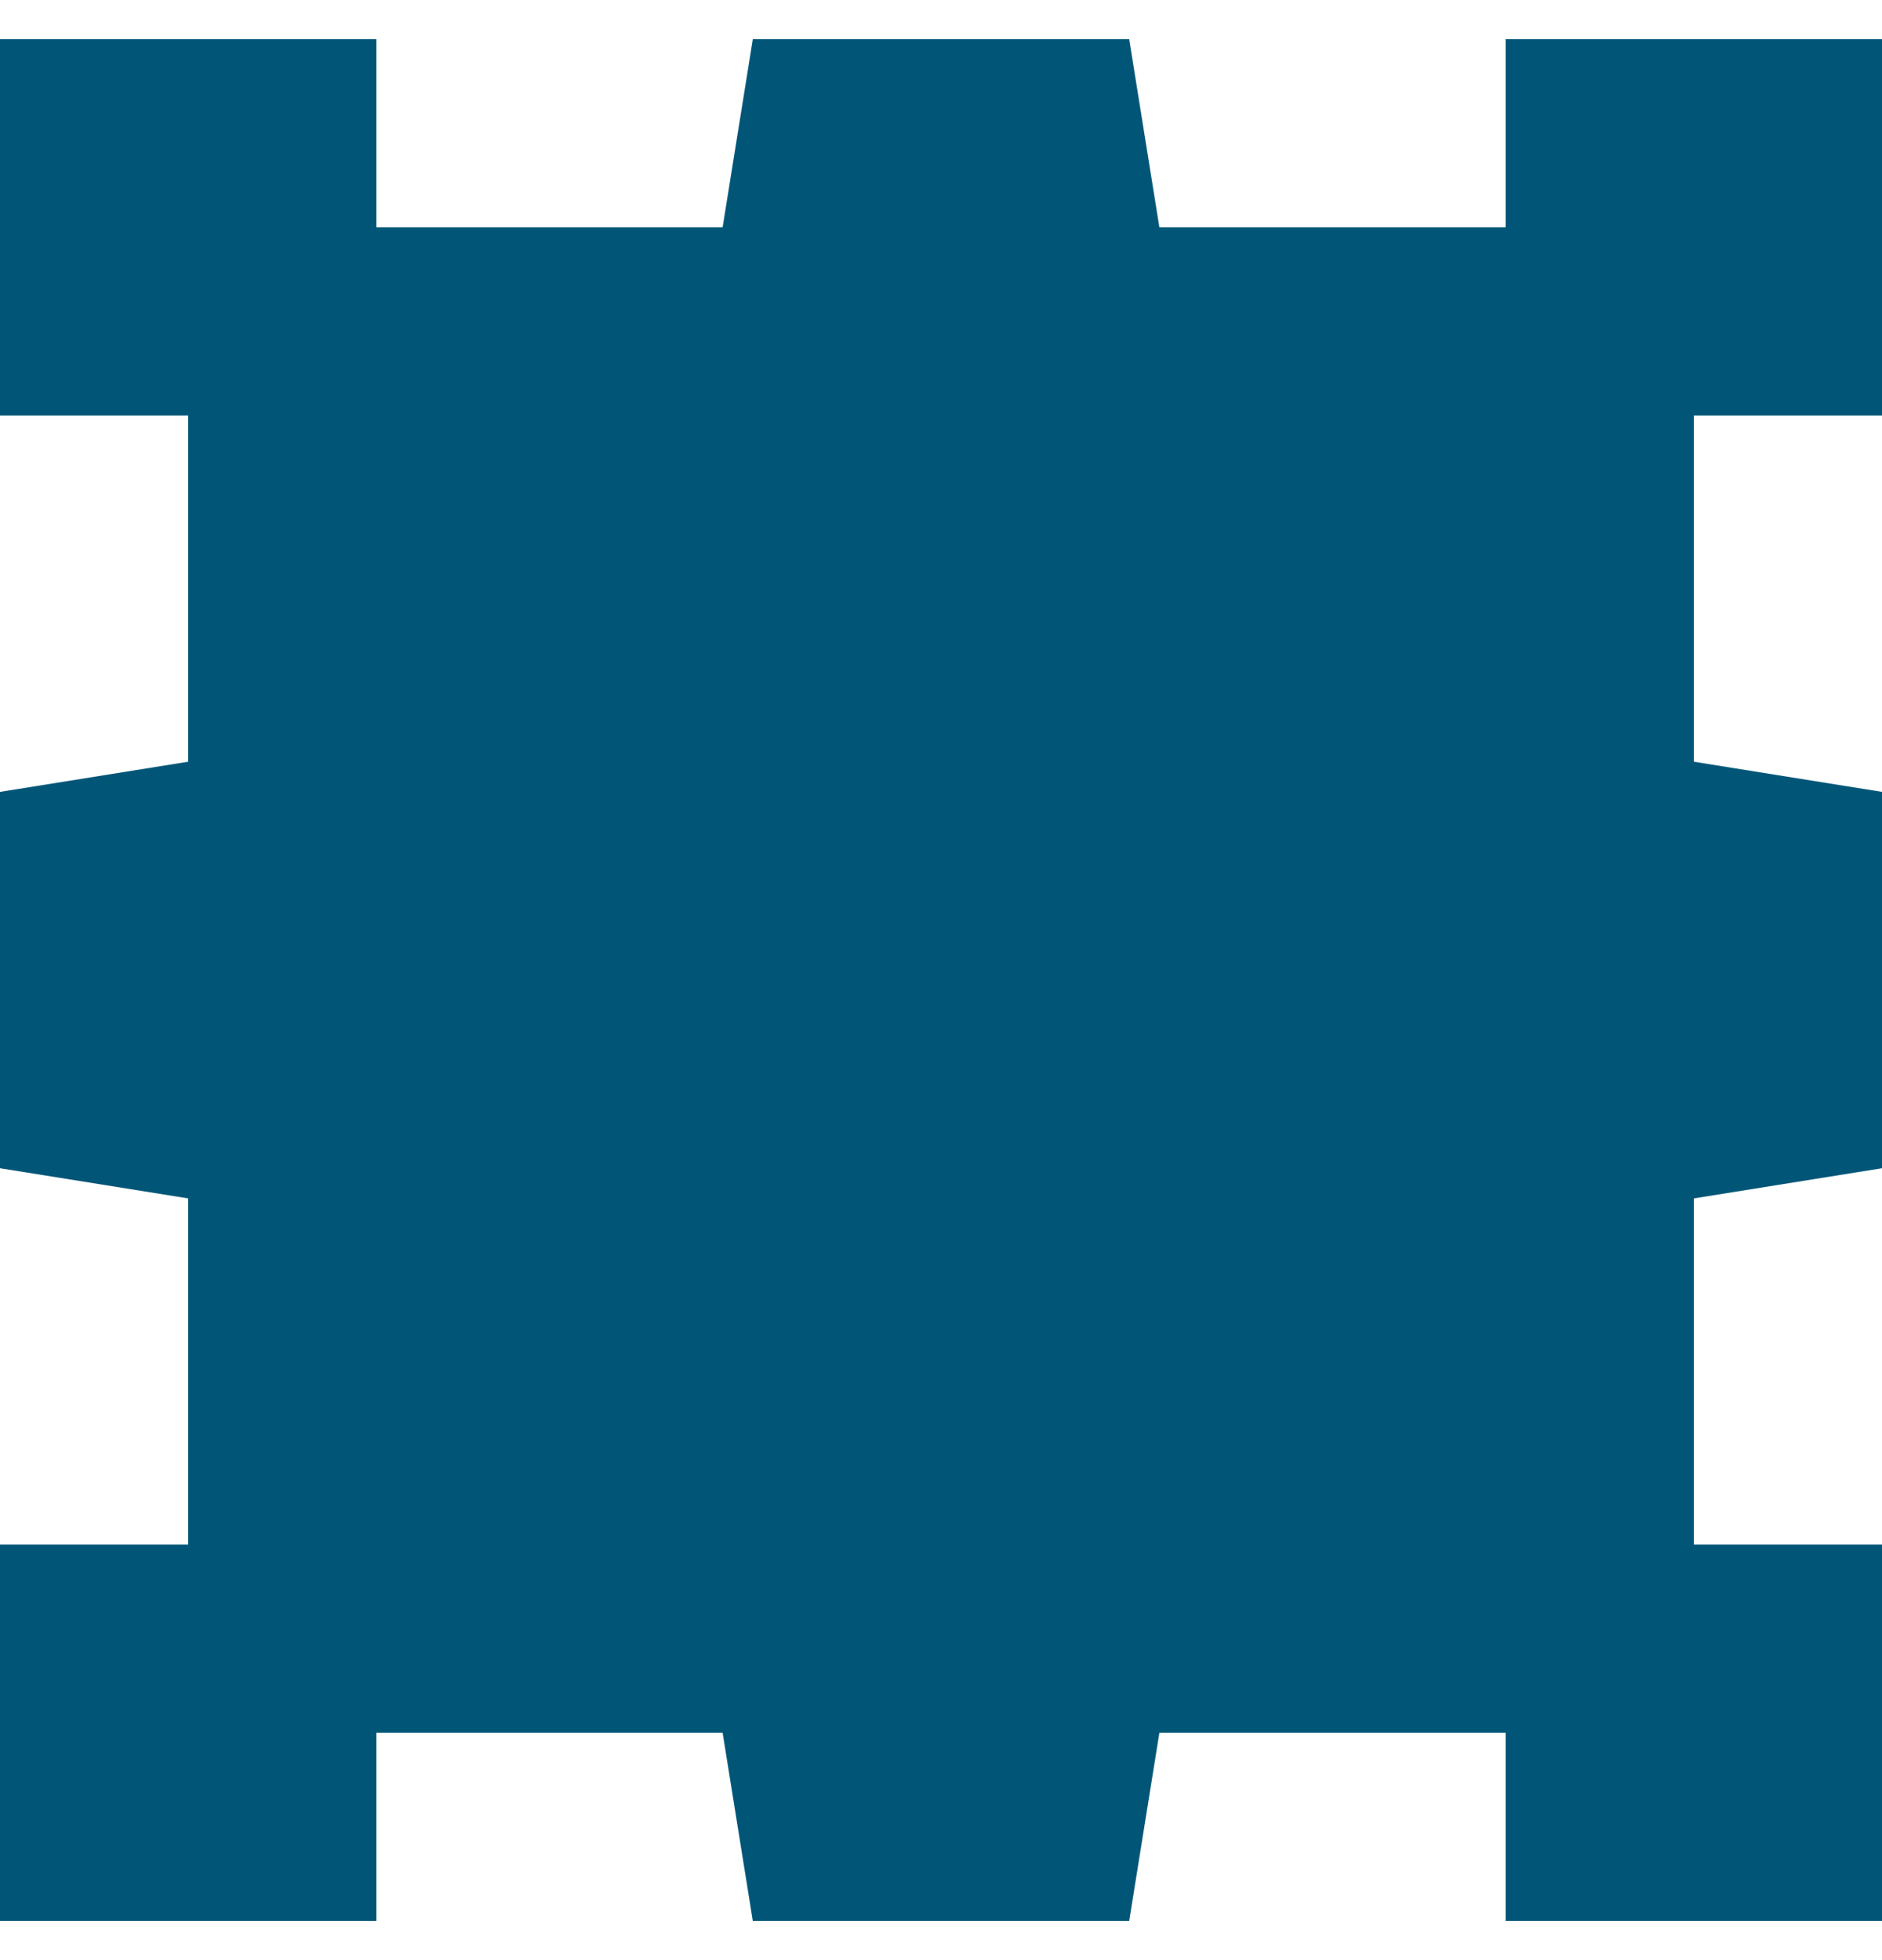 <svg width="24" height="25" viewBox="0 0 24 25" fill="none" xmlns="http://www.w3.org/2000/svg">
<path id="Vector" d="M24 0.5H19.2V2.9H14.785L14.4 0.5L9.6 0.5L9.215 2.9H4.8V0.5H0L0 5.3H2.4L2.4 9.715L0 10.1L0 14.9L2.4 15.285L2.4 19.7H0L0 24.5H4.8V22.1H9.215L9.6 24.5L14.4 24.5L14.785 22.1H19.2V24.5H24V19.7H21.6V15.285L24 14.9L24 10.1L21.6 9.715V5.3H24V0.5Z" fill="#015677"/>
</svg>
